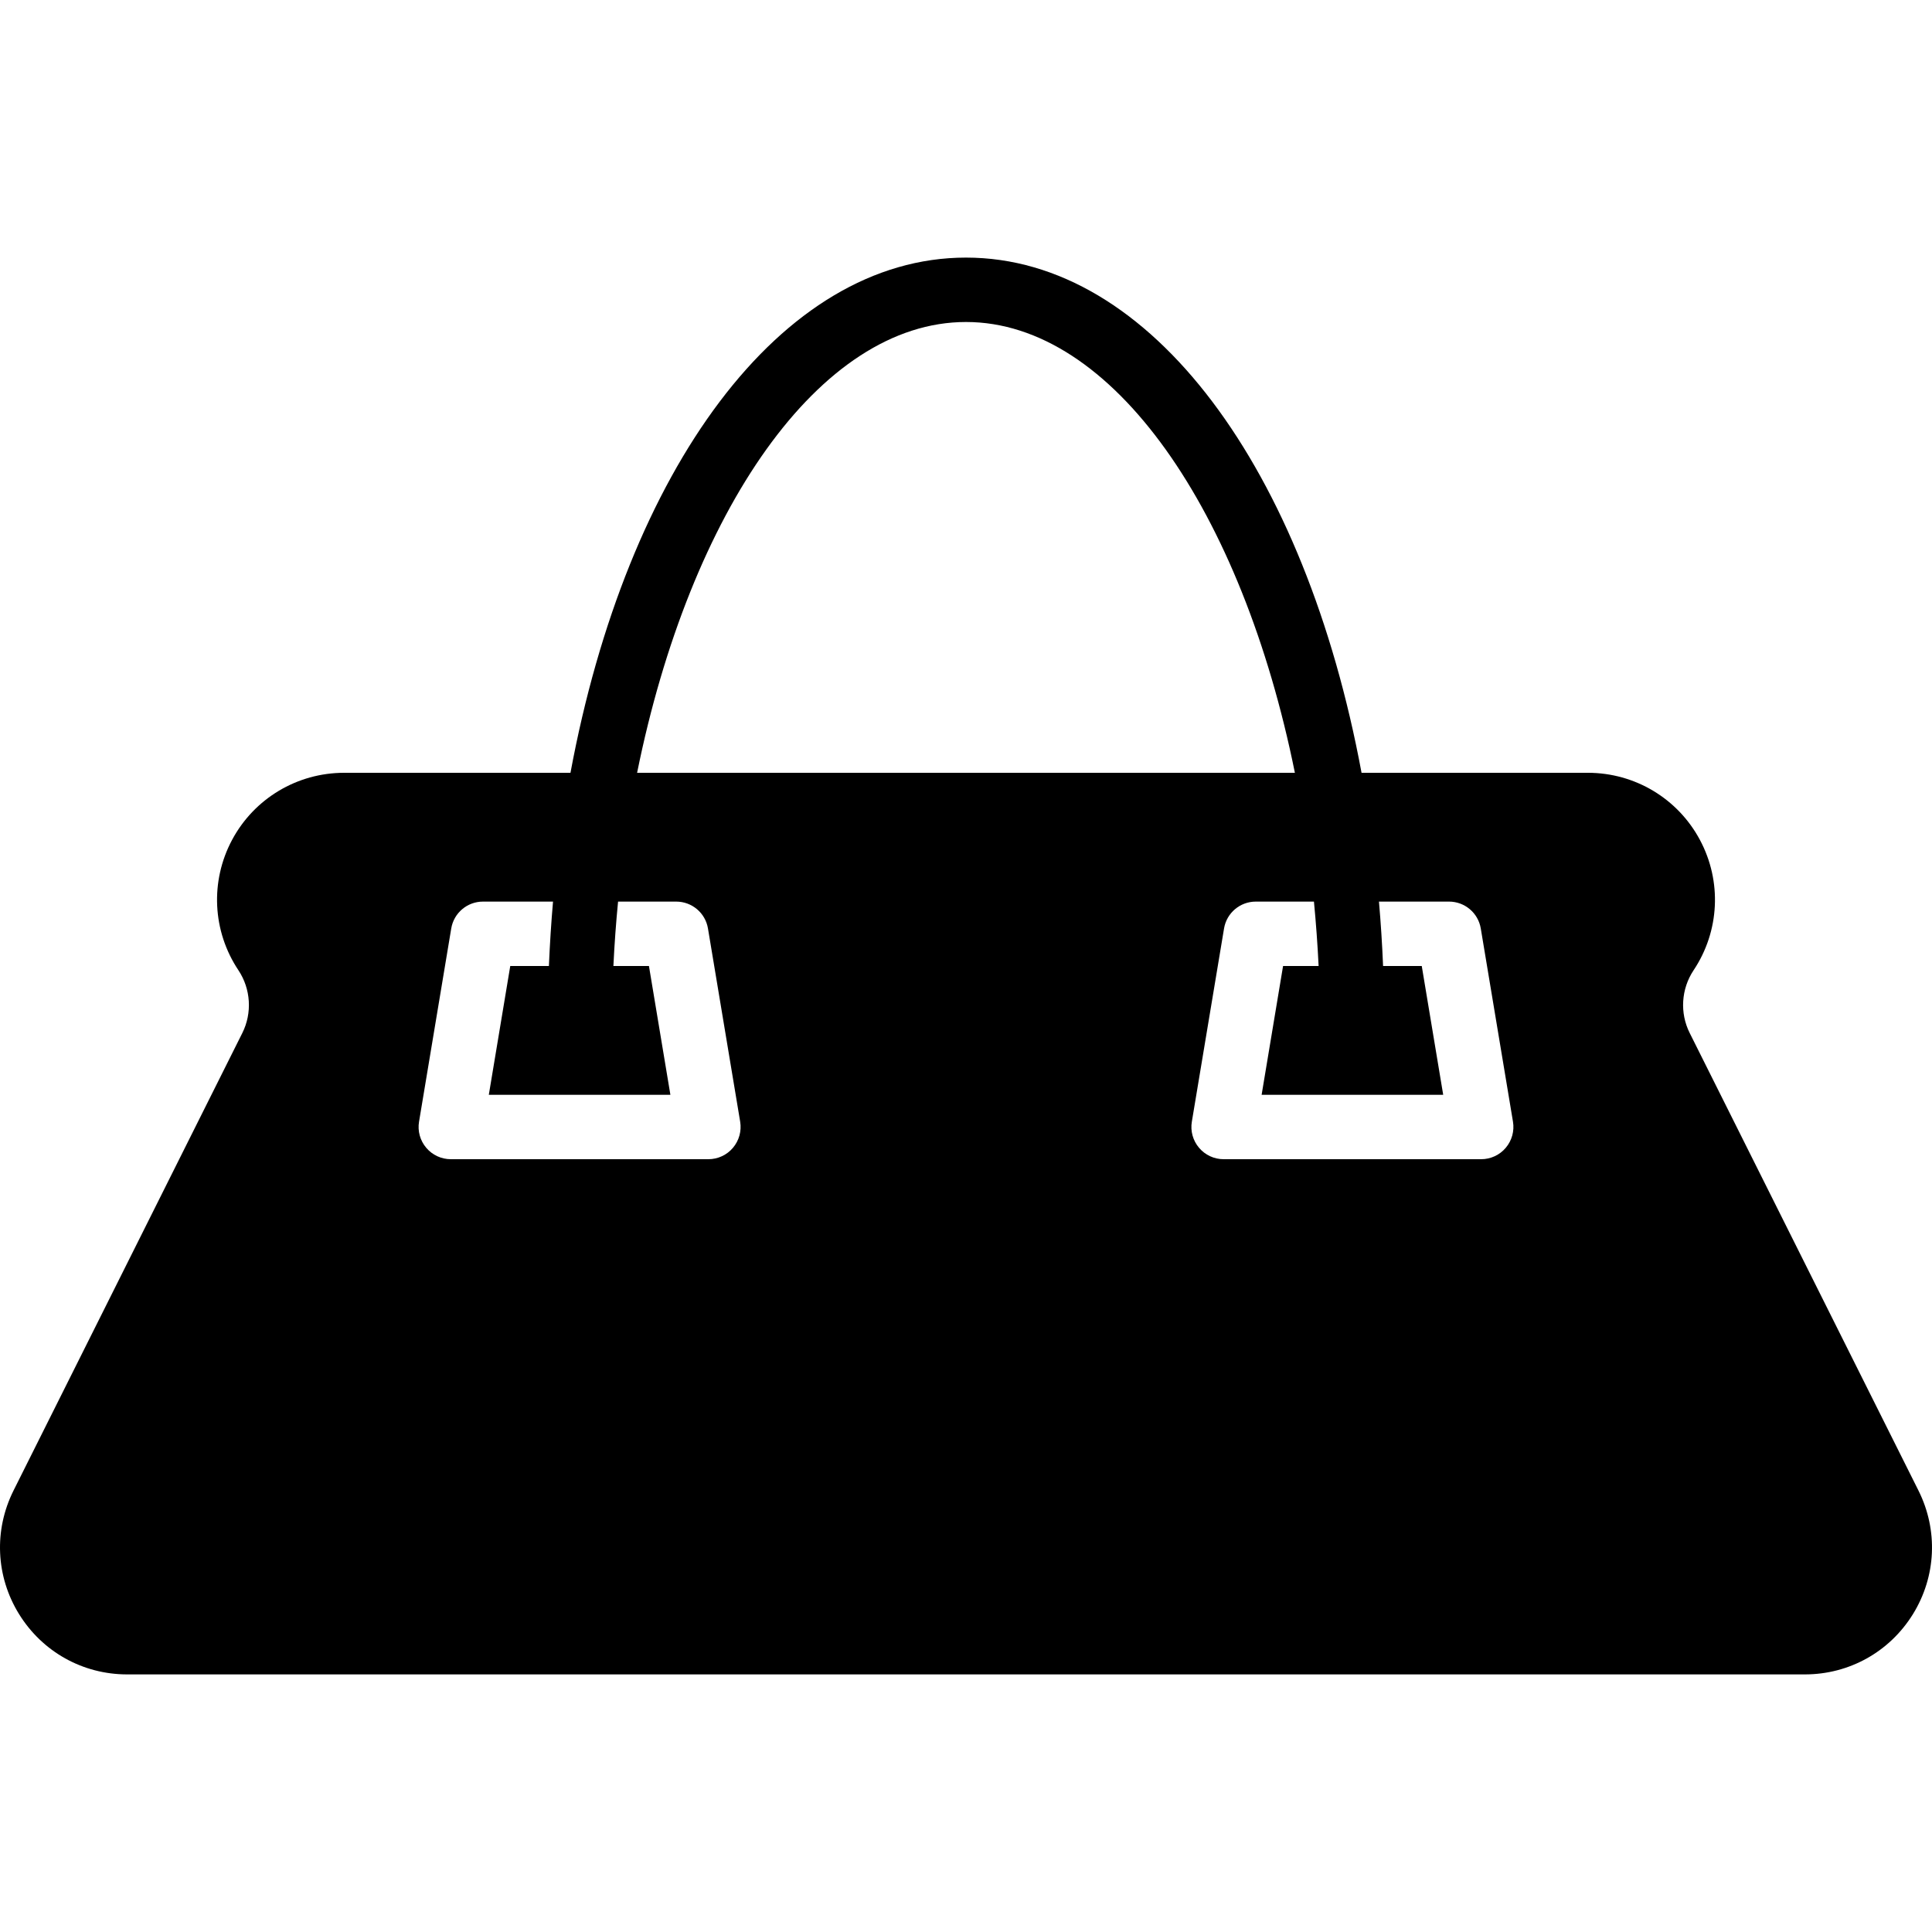 <?xml version="1.0" encoding="iso-8859-1"?>
<!-- Uploaded to: SVG Repo, www.svgrepo.com, Generator: SVG Repo Mixer Tools -->
<svg fill="#000000" height="800px" width="800px" version="1.1" id="Layer_1" xmlns="http://www.w3.org/2000/svg" xmlns:xlink="http://www.w3.org/1999/xlink" 
	 viewBox="0 0 503.603 503.603" xml:space="preserve">
<g>
	<g>
		<path d="M500.078,388.539l-59.635-119.271c-2.619-5.221-2.224-11.491,1.016-16.359c6.79-10.173,7.42-23.199,1.645-33.985
			c-5.766-10.786-16.955-17.484-29.192-17.484h-59.006C340.233,122.459,300.171,67.146,251.8,67.146
			c-48.363,0-88.433,55.313-103.097,134.295H89.697c-12.238,0-23.426,6.698-29.201,17.484c-5.766,10.786-5.137,23.812,1.654,33.985
			c3.232,4.868,3.626,11.138,1.016,16.359L3.522,388.539c-5.162,10.341-4.625,22.385,1.452,32.214
			c6.085,9.829,16.611,15.704,28.168,15.704h437.323c11.558,0,22.083-5.875,28.168-15.704
			C504.702,410.925,505.248,398.88,500.078,388.539z M251.8,83.933c38.274,0,71.974,49.471,85.731,117.508H166.069
			C179.826,133.404,213.534,83.933,251.8,83.933z M191.056,299.191c-1.586,1.88-3.937,2.971-6.404,2.971h-67.148
			c-2.468,0-4.809-1.091-6.396-2.971c-1.603-1.888-2.291-4.373-1.88-6.807l8.393-50.361c0.671-4.046,4.172-7.009,8.276-7.009h18.256
			c-0.478,5.515-0.831,11.113-1.074,16.787h-10.072l-5.59,33.574h47.331l-5.59-33.574h-9.266c0.269-5.674,0.68-11.264,1.217-16.787
			h15.15c4.113,0,7.613,2.963,8.284,7.009l8.393,50.361C193.339,294.818,192.651,297.303,191.056,299.191z M392.499,299.191
			c-1.586,1.88-3.937,2.971-6.404,2.971h-67.148c-2.468,0-4.809-1.091-6.396-2.971c-1.603-1.888-2.291-4.373-1.88-6.807
			l8.393-50.361c0.671-4.046,4.172-7.009,8.276-7.009h15.159c0.529,5.523,0.94,11.113,1.217,16.787h-9.266l-5.59,33.574h47.331
			l-5.59-33.574H360.52c-0.235-5.674-0.596-11.272-1.074-16.787h18.256c4.113,0,7.613,2.963,8.284,7.009l8.393,50.361
			C394.782,294.818,394.094,297.303,392.499,299.191z"/>
	</g>
</g>
</svg>